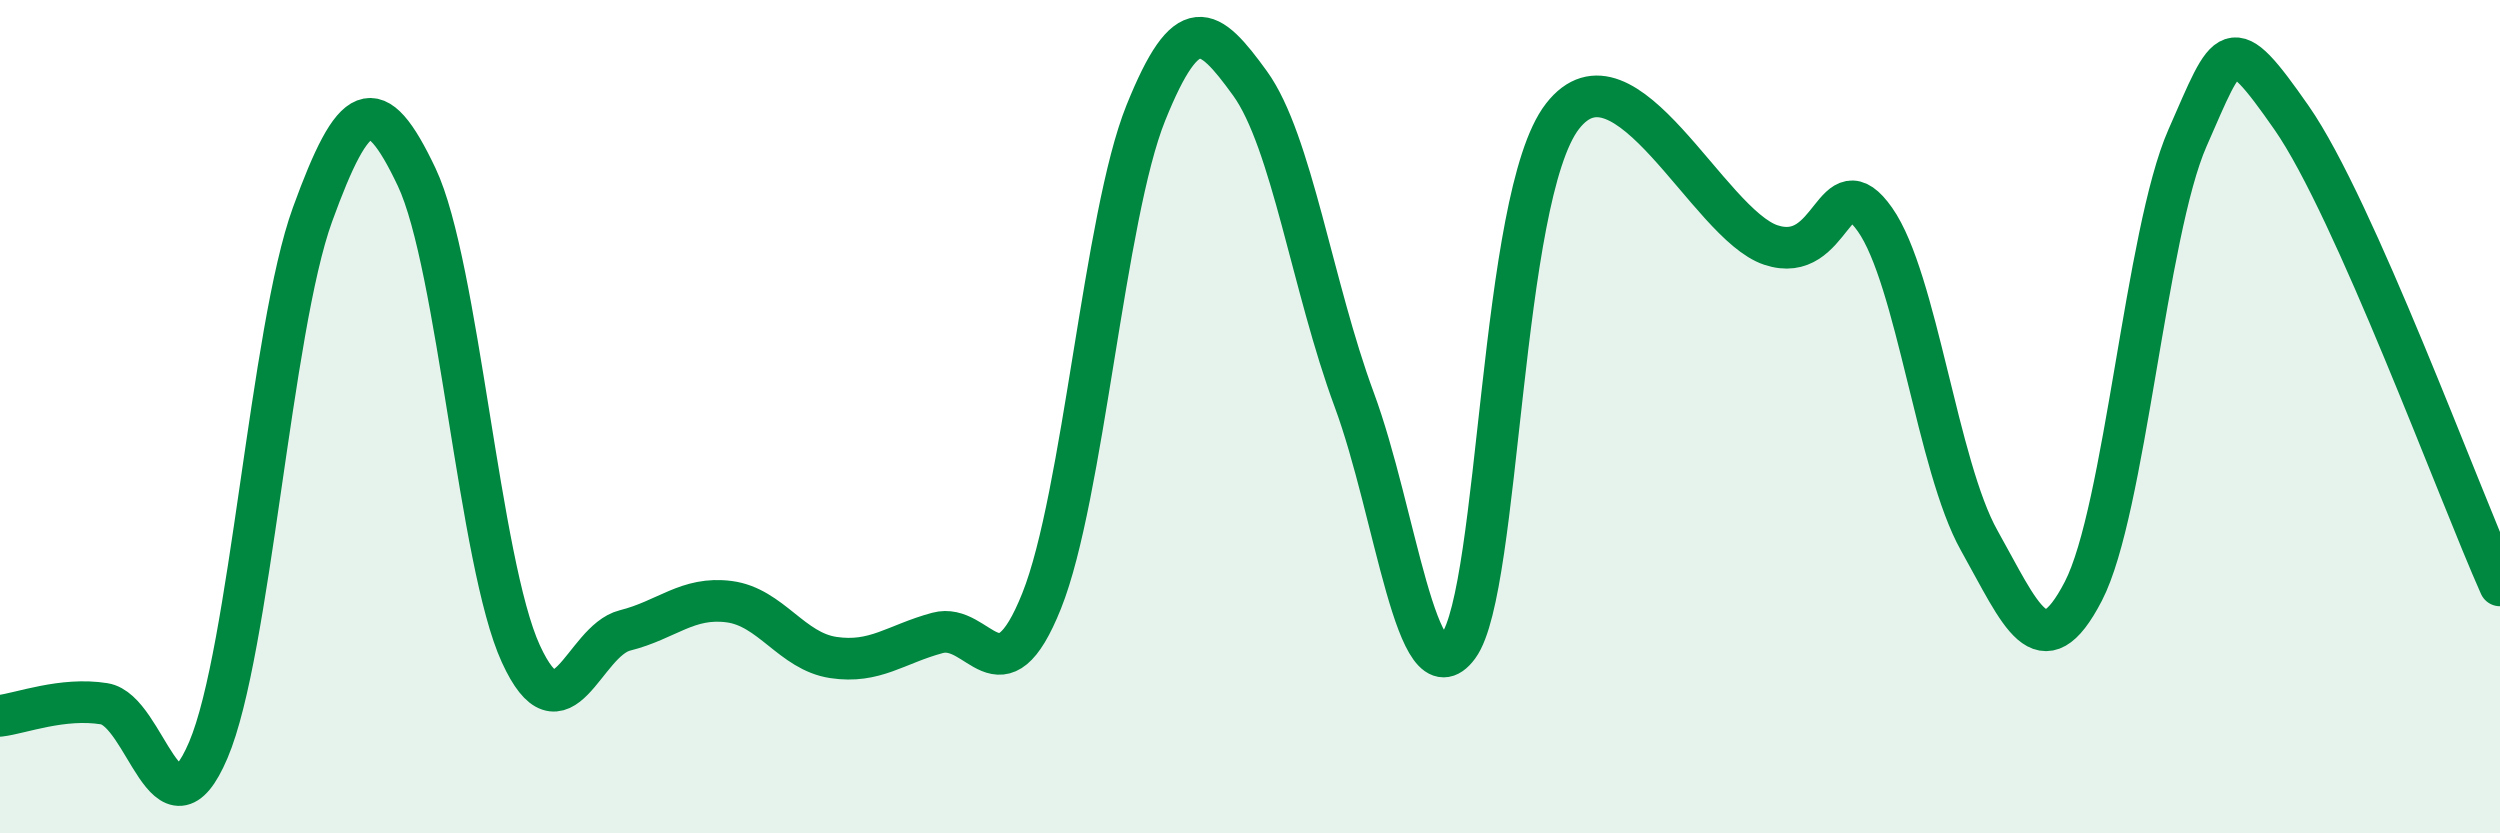
    <svg width="60" height="20" viewBox="0 0 60 20" xmlns="http://www.w3.org/2000/svg">
      <path
        d="M 0,17.18 C 0.5,17.12 1.5,16.73 2.5,16.89 C 3.5,17.05 4,20.35 5,18 C 6,15.65 6.5,7.9 7.5,5.15 C 8.5,2.4 9,2.14 10,4.25 C 11,6.36 11.5,13.51 12.5,15.69 C 13.5,17.87 14,15.38 15,15.13 C 16,14.88 16.5,14.31 17.5,14.44 C 18.5,14.57 19,15.63 20,15.78 C 21,15.93 21.5,15.46 22.5,15.19 C 23.5,14.92 24,16.92 25,14.42 C 26,11.92 26.5,5.19 27.5,2.71 C 28.5,0.23 29,0.62 30,2 C 31,3.38 31.5,6.89 32.5,9.59 C 33.5,12.29 34,16.87 35,15.51 C 36,14.15 36,4.72 37.5,2.79 C 39,0.86 41,5.38 42.5,5.88 C 44,6.38 44,3.85 45,5.27 C 46,6.69 46.5,11.19 47.5,12.97 C 48.5,14.75 49,16.12 50,14.19 C 51,12.26 51.5,5.58 52.5,3.31 C 53.5,1.04 53.5,0.68 55,2.83 C 56.5,4.98 59,11.81 60,14.05L60 20L0 20Z"
        fill="#008740"
        opacity="0.1"
        stroke-linecap="round"
        stroke-linejoin="round"
      />
      <path
        d="M 0,17.18 C 0.5,17.12 1.5,16.73 2.5,16.89 C 3.5,17.05 4,20.35 5,18 C 6,15.65 6.5,7.9 7.5,5.15 C 8.5,2.4 9,2.14 10,4.25 C 11,6.36 11.5,13.51 12.5,15.69 C 13.5,17.87 14,15.38 15,15.13 C 16,14.88 16.5,14.31 17.5,14.44 C 18.5,14.57 19,15.63 20,15.78 C 21,15.93 21.5,15.46 22.5,15.19 C 23.5,14.92 24,16.92 25,14.42 C 26,11.92 26.5,5.19 27.5,2.71 C 28.5,0.23 29,0.62 30,2 C 31,3.38 31.5,6.89 32.5,9.59 C 33.5,12.29 34,16.87 35,15.51 C 36,14.15 36,4.72 37.5,2.79 C 39,0.86 41,5.38 42.5,5.88 C 44,6.38 44,3.85 45,5.27 C 46,6.69 46.5,11.19 47.5,12.97 C 48.5,14.75 49,16.12 50,14.19 C 51,12.26 51.5,5.58 52.5,3.31 C 53.5,1.04 53.5,0.68 55,2.83 C 56.5,4.98 59,11.81 60,14.05"
        stroke="#008740"
        stroke-width="1"
        fill="none"
        stroke-linecap="round"
        stroke-linejoin="round"
      />
    </svg>
  